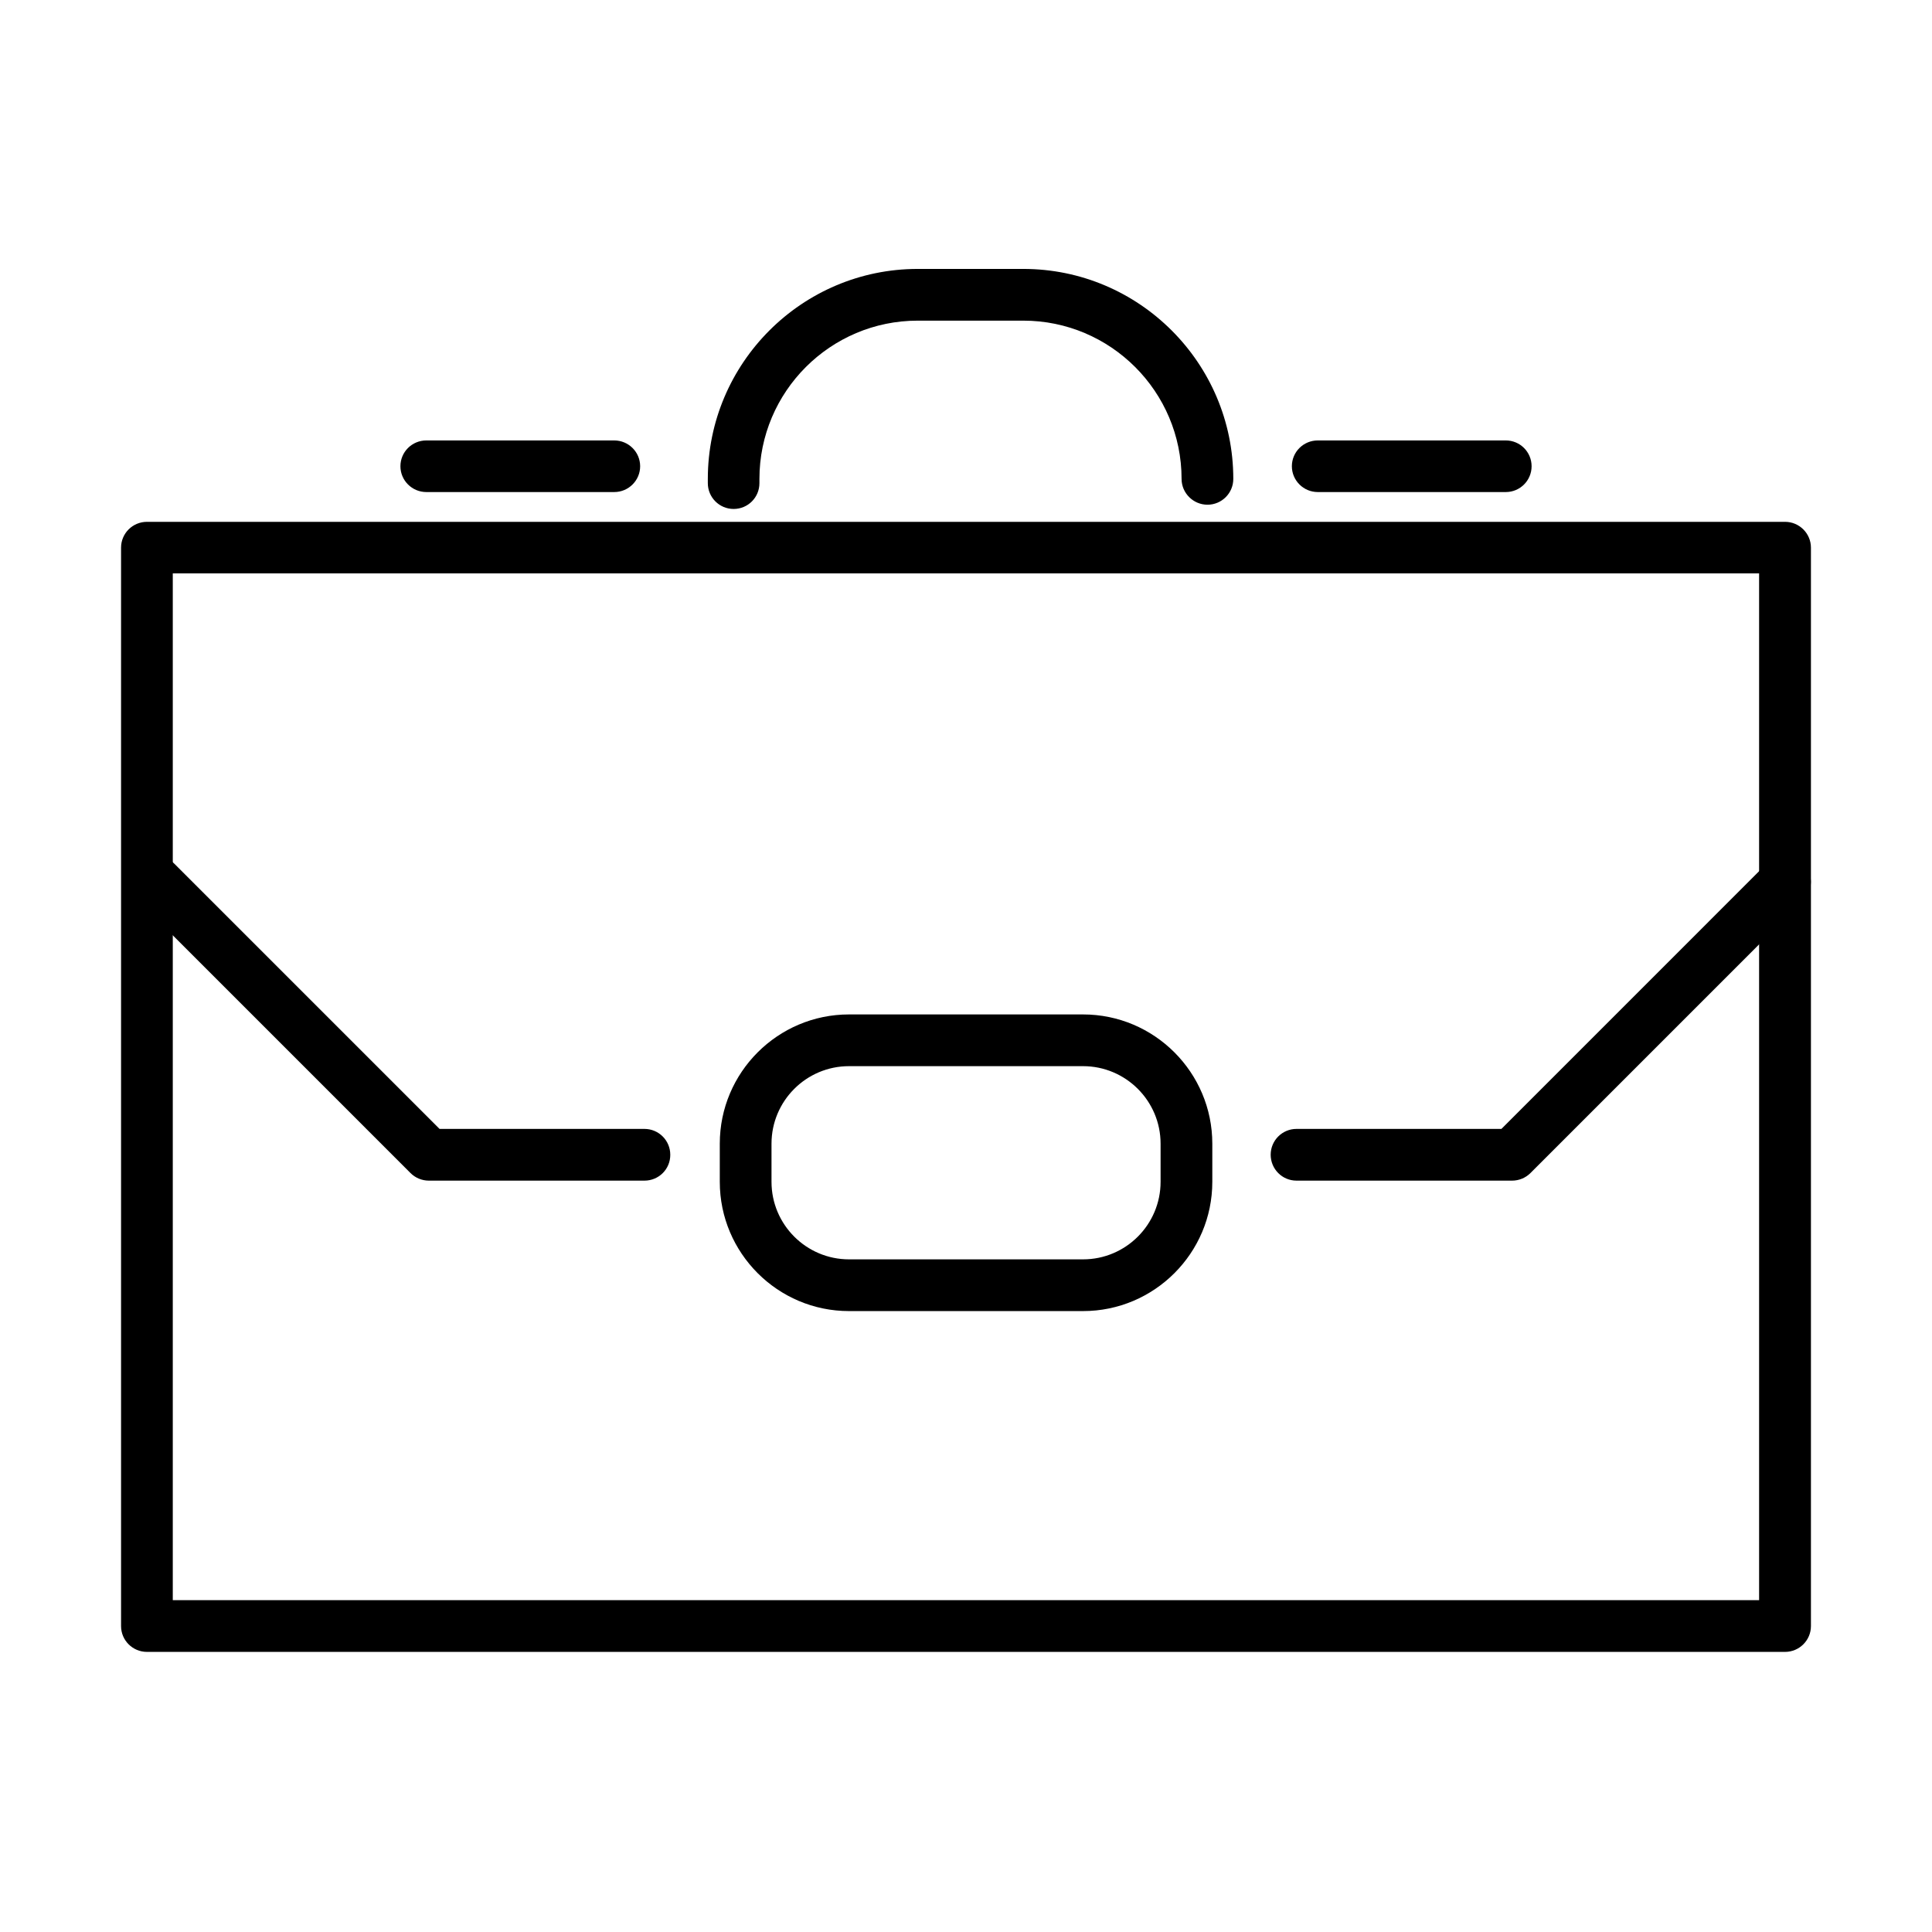 <?xml version="1.0" encoding="UTF-8"?>
<!-- Uploaded to: ICON Repo, www.svgrepo.com, Generator: ICON Repo Mixer Tools -->
<svg fill="#000000" width="800px" height="800px" version="1.1" viewBox="144 144 512 512" xmlns="http://www.w3.org/2000/svg">
 <g>
  <path d="m617.05 581.77h-434.1c-3.789 0-6.867-3.051-6.867-6.84v-285.8c0-3.789 3.078-6.84 6.867-6.84h434.1c3.789 0 6.867 3.078 6.867 6.84v285.8c0 3.762-3.078 6.84-6.867 6.84zm-427.26-13.707h420.39v-272.12h-420.39z"/>
  <path d="m338.42 278.88c-3.789 0-6.84-3.074-6.84-6.84v-1.125c0-30.68 24.965-55.648 55.621-55.648h27.988c30.684 0 55.648 24.969 55.648 55.648 0 3.789-3.078 6.84-6.84 6.84-3.766 0-6.867-3.078-6.867-6.84 0-23.129-18.812-41.941-41.941-41.941h-27.988c-23.129 0-41.945 18.812-41.945 41.941v1.125c0 3.793-3.043 6.84-6.836 6.84z"/>
  <path d="m543.05 274.4h-49.824c-3.789 0-6.867-3.078-6.867-6.84 0-3.793 3.078-6.84 6.867-6.84h49.824c3.793 0 6.84 3.074 6.84 6.84 0 3.762-3.047 6.84-6.84 6.84z"/>
  <path d="m306.78 274.4h-49.797c-3.793 0-6.867-3.078-6.867-6.84 0-3.793 3.074-6.84 6.867-6.84h49.797c3.789 0 6.867 3.074 6.867 6.84 0 3.762-3.078 6.84-6.867 6.84z"/>
  <path d="m431.02 491.45h-62.023c-18.898 0-34.246-15.383-34.246-34.254v-10.105c0-18.898 15.375-34.254 34.246-34.254h62.023c18.898 0 34.254 15.383 34.254 34.254v10.105c0 18.898-15.383 34.254-34.254 34.254zm-62.023-64.906c-11.344 0-20.539 9.23-20.539 20.547v10.105c0 11.344 9.223 20.547 20.539 20.547h62.023c11.344 0 20.547-9.23 20.547-20.547v-10.105c0-11.348-9.23-20.547-20.547-20.547z"/>
  <path d="m544.72 456.88h-57.137c-3.789 0-6.84-3.074-6.84-6.867 0-3.789 3.078-6.84 6.84-6.84h54.305l70.312-70.316c2.664-2.691 7.004-2.691 9.699 0 2.664 2.664 2.664 7.004 0 9.695l-72.32 72.324c-1.289 1.289-3.047 2.004-4.859 2.004z"/>
  <path d="m314.79 456.88h-57.137c-1.812 0-3.57-0.715-4.859-2.004l-72.32-72.324c-2.664-2.691-2.664-7.004 0-9.695 2.664-2.691 7-2.691 9.691 0l70.32 70.316h54.305c3.789 0 6.84 3.078 6.84 6.84 0.027 3.82-3.051 6.867-6.84 6.867z"/>
 </g>
</svg>